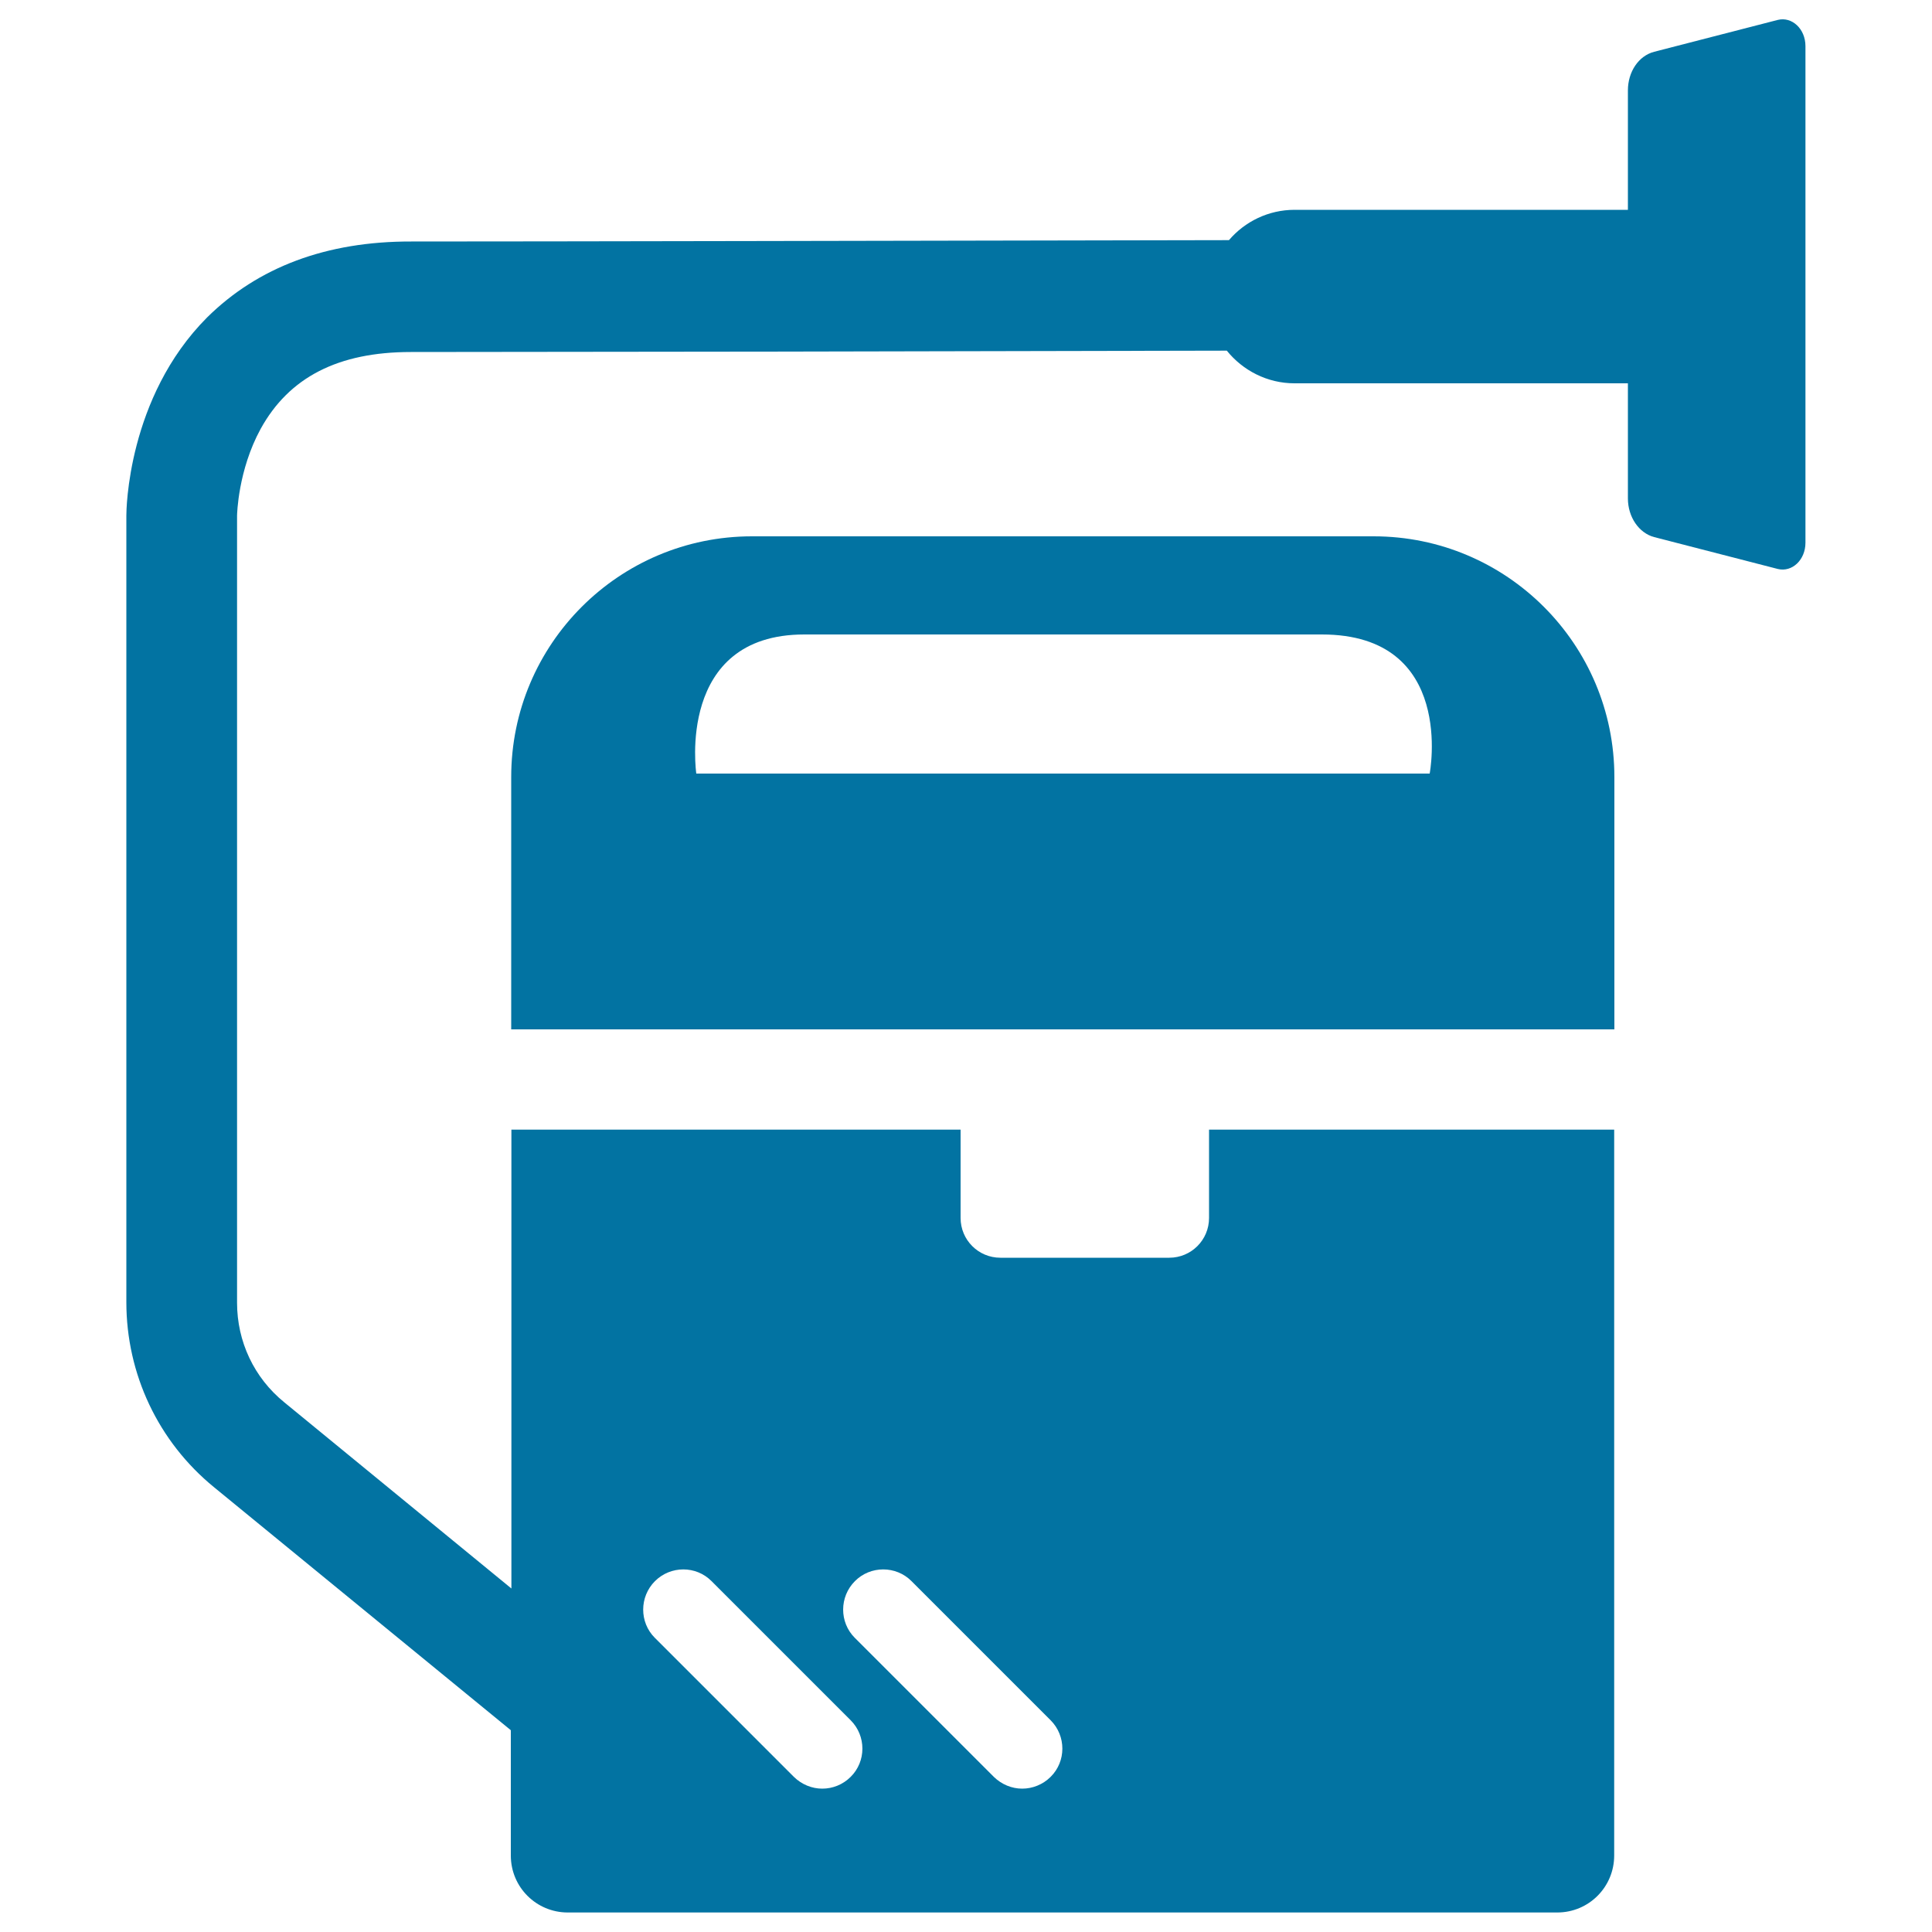 <svg xmlns="http://www.w3.org/2000/svg" viewBox="0 0 1000 1000" style="fill:#0273a2">
<title>Vacuum SVG icon</title>
<g><g><path d="M389.2,277.6c-68.8,0-124.6,55.8-124.6,124.6v130.6h571V402.2c0-68.8-55.8-124.6-124.6-124.6H389.2z M740,400.4H360.4c0,0-10.6-72,55.9-72h267.9C753.8,328.4,740,400.4,740,400.4z"/><path d="M107.2,164.3c-41.4,41.5-41.8,100.2-41.8,102.5v407.2c0,37.2,16.5,72.2,45.4,95.8l153.9,126l-0.3-4.2v68.8c0,16.4,13.2,29.5,29.5,29.5h512.1c16.4,0,29.5-13.2,29.5-29.5V584.7H625.8v45.7c0,11.4-9.2,20.6-20.6,20.6h-87.4c-11.4,0-20.6-9.2-20.6-20.6v-45.7H264.7v237.5l-117.6-96.4c-15.6-12.7-24.4-31.4-24.4-51.5V267c0-0.8,0.5-23.6,12.2-45c14.7-26.7,40.1-39.8,77.7-39.8c69.9,0,261.1-0.3,422.4-0.7c8.2,10.2,20.9,16.9,35,16.9h172.6V258c0,9.6,5.7,17.9,13.6,20l64,16.5c7.4,1.8,14.3-4.7,14.3-13.6V23.9c0-9-7-15.4-14.3-13.6l-64,16.5c-8.1,2.1-13.6,10.4-13.6,20v61.8H670.1c-13.6,0-25.8,6.1-34,15.7c-161.4,0.3-353.2,0.7-423.3,0.7C168.9,124.9,133.5,138.3,107.2,164.3z M442.5,818.4c8-8.1,21.3-8.1,29.3,0l72,72c8.1,8.1,8.1,21.3,0,29.3c-4,4-9.4,6.1-14.7,6.1c-5.3,0-10.6-2.1-14.7-6.1l-72-72C434.4,839.7,434.4,826.5,442.5,818.4z M339,818.4c8.1-8.1,21.3-8.1,29.3,0l72,72c8.1,8.1,8.1,21.3,0,29.3c-4,4-9.3,6.1-14.7,6.1c-5.3,0-10.6-2.1-14.7-6.1l-72-72C330.9,839.7,330.9,826.5,339,818.4z"/></g></g>
</svg>